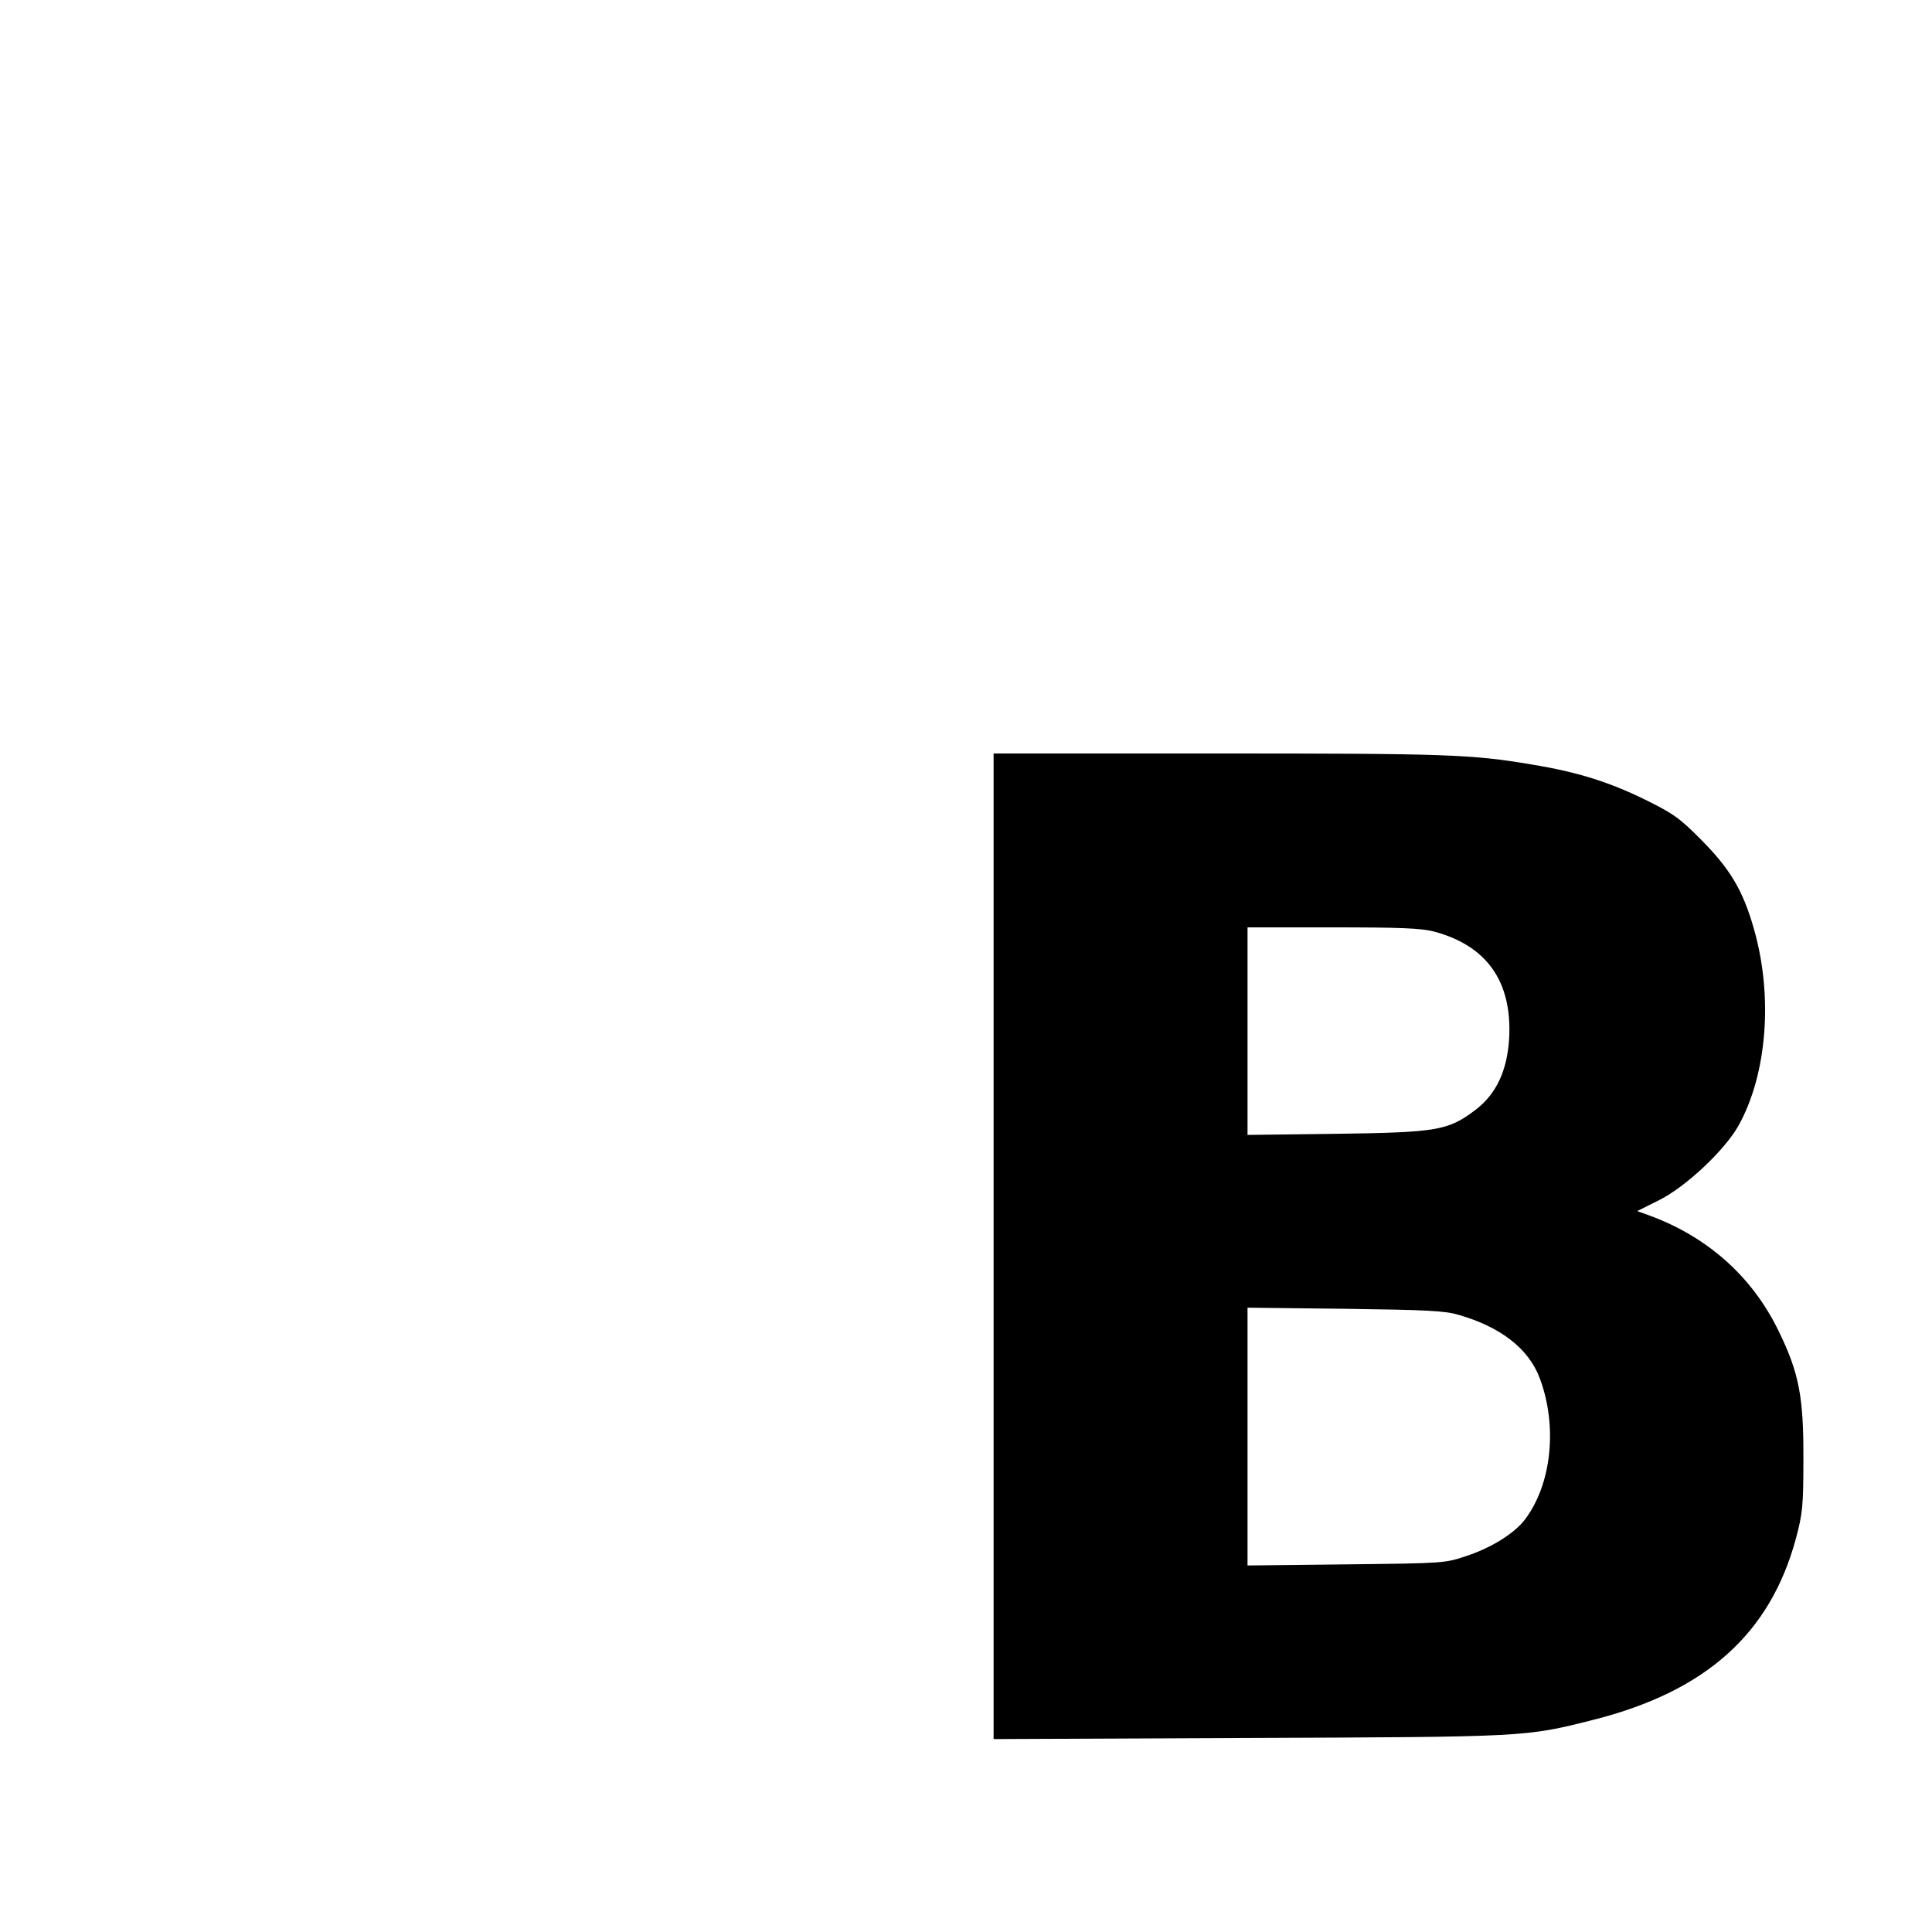 <?xml version="1.0" standalone="no"?>
<!DOCTYPE svg PUBLIC "-//W3C//DTD SVG 20010904//EN"
 "http://www.w3.org/TR/2001/REC-SVG-20010904/DTD/svg10.dtd">
<svg version="1.0" xmlns="http://www.w3.org/2000/svg"
 width="700pt" height="700pt" viewBox="0 0 700 700"
 preserveAspectRatio="xMidYMid meet">
<g transform="translate(0,700) scale(0.1,-0.1)"
fill="#000000" stroke="none">
<path d="M3600 2484 l0 -1785 923 4 c1009 4 1002 3 1251 66 407 103 640 312
733 657 24 90 27 116 27 289 1 224 -16 311 -89 461 -95 197 -256 341 -466 419
l-47 17 82 41 c96 49 234 179 284 267 105 187 127 472 56 717 -39 137 -86 215
-189 319 -80 81 -102 96 -205 147 -131 64 -245 100 -410 127 -218 37 -310 40
-1136 40 l-814 0 0 -1786z m1595 1141 c192 -51 284 -181 273 -387 -7 -117 -47
-203 -123 -260 -98 -74 -137 -81 -502 -86 l-323 -4 0 376 0 376 308 0 c244 0
320 -3 367 -15z m90 -1389 c153 -44 254 -123 294 -230 65 -174 43 -385 -55
-513 -38 -49 -119 -100 -209 -130 -80 -27 -81 -27 -437 -31 l-358 -4 0 467 0
467 353 -4 c295 -4 362 -7 412 -22z"/>
</g>
</svg>
